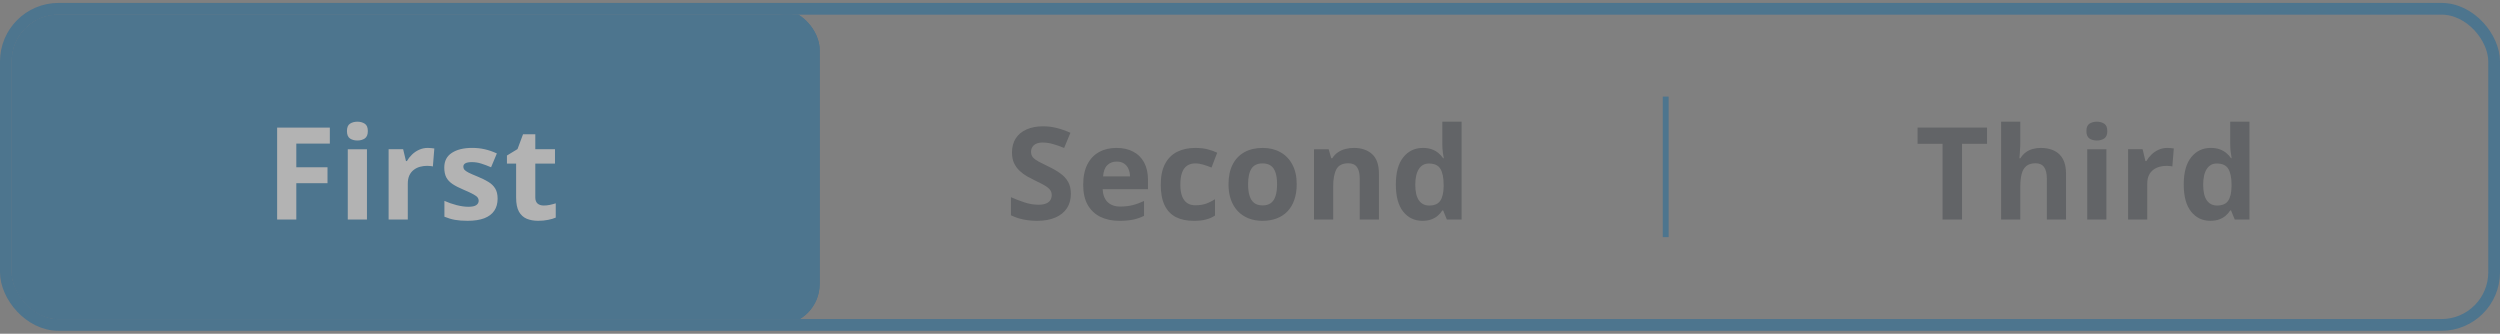 <svg fill="none" height="57" viewBox="0 0 427 57" width="427" xmlns="http://www.w3.org/2000/svg" xmlns:xlink="http://www.w3.org/1999/xlink"><rect x="0" y="0" width="427" height="57" fill="#808080" stroke="none"/><clipPath id="a"><rect height="52" rx="8" width="423" x="2" y="2.5"/></clipPath><g opacity=".4"><g clip-path="url(#a)"><rect fill="#0063a3" height="53" rx="6.5" width="138" x="1.5" y="2"/><rect fill="#0063a3" height="53" rx="6.5" width="138" x="1.5" y="2"/><path d="m50.61 37.5h-3.276v-15.705h9.002v2.728h-5.726v4.05h5.328v2.718h-5.328zm12.066-12.01v12.01h-3.276v-12.01zm-1.633-4.705c.487 0 .906.115 1.257.344.351.222.526.641.526 1.257 0 .609-.175 1.031-.526 1.268-.351.229-.77.344-1.257.344-.494 0-.917-.115-1.268-.344-.344-.236-.516-.659-.516-1.268 0-.616.172-1.035.516-1.257.351-.229.773-.344 1.268-.344zm12.034 4.479c.165 0 .354.011.569.032.222.014.401.036.537.064l-.247 3.072c-.107-.036-.261-.061-.462-.075-.193-.021-.362-.032-.505-.032-.422 0-.834.054-1.235.161-.394.107-.748.283-1.063.526-.315.236-.566.551-.752.945-.179.387-.269.863-.269 1.429v6.112h-3.276v-12.01h2.481l.483 2.02h.161c.236-.408.53-.781.881-1.117.358-.344.763-.616 1.214-.816.458-.208.953-.312 1.482-.312zm11.916 8.669c0 .816-.193 1.508-.58 2.073-.38.559-.949.985-1.708 1.278-.759.286-1.704.43-2.836.43-.838 0-1.558-.054-2.159-.161-.594-.107-1.196-.286-1.805-.537v-2.707c.652.294 1.35.537 2.095.73.752.186 1.411.279 1.976.279.637 0 1.092-.093 1.364-.279.279-.193.419-.444.419-.752 0-.201-.057-.38-.172-.537-.107-.165-.344-.347-.709-.548-.365-.208-.938-.476-1.719-.806-.752-.315-1.371-.634-1.858-.956-.48-.322-.838-.702-1.074-1.139-.229-.444-.344-1.006-.344-1.687 0-1.11.43-1.944 1.289-2.503.867-.566 2.023-.849 3.47-.849.745 0 1.454.075 2.127.226.68.15 1.379.39 2.095.72l-.988 2.363c-.594-.258-1.157-.469-1.687-.634-.523-.165-1.056-.247-1.601-.247-.48 0-.841.064-1.085.193s-.365.326-.365.591c0 .193.061.365.183.516.129.15.372.319.73.505.365.179.899.412 1.601.698.68.279 1.271.573 1.772.881.501.301.888.677 1.16 1.128.272.444.408 1.02.408 1.73zm7.866 1.171c.358 0 .705-.036 1.042-.107.344-.072.684-.161 1.021-.269v2.438c-.351.158-.788.286-1.311.387-.516.107-1.081.161-1.697.161-.716 0-1.361-.115-1.934-.344-.566-.236-1.013-.641-1.343-1.214-.322-.58-.483-1.386-.483-2.417v-5.79h-1.568v-1.386l1.805-1.096.945-2.535h2.095v2.557h3.362v2.46h-3.362v5.79c0 .458.129.802.387 1.031.265.222.612.333 1.042.333z" fill="#fff"/><rect height="53" rx="6.5" stroke="#0063a3" width="138" x="1.5" y="2"/><rect height="53" rx="6.5" stroke="#0063a3" width="138" x="1.5" y="2"/><path d="m182.902 33.139c0 .931-.225 1.74-.676 2.428-.452.688-1.11 1.218-1.977 1.59-.859.372-1.905.559-3.137.559-.544 0-1.077-.036-1.6-.107-.516-.072-1.014-.175-1.493-.311-.473-.143-.924-.319-1.354-.526v-3.094c.745.329 1.518.627 2.32.892s1.597.397 2.385.397c.544 0 .981-.072 1.311-.215.336-.143.58-.34.73-.591.151-.251.226-.537.226-.859 0-.394-.133-.731-.398-1.01s-.63-.541-1.095-.784c-.459-.243-.978-.505-1.558-.784-.365-.172-.763-.38-1.192-.623-.43-.251-.838-.555-1.225-.913-.387-.358-.705-.791-.956-1.3-.244-.516-.365-1.131-.365-1.848 0-.938.214-1.74.644-2.406.43-.666 1.042-1.174 1.837-1.525.802-.358 1.747-.537 2.836-.537.816 0 1.593.097 2.331.29.745.186 1.522.458 2.331.816l-1.074 2.589c-.723-.294-1.371-.519-1.944-.677-.573-.165-1.157-.247-1.751-.247-.416 0-.77.068-1.064.204-.293.129-.515.315-.666.559-.15.236-.225.512-.225.827 0 .372.107.688.322.945.222.251.551.494.988.73.444.236.996.512 1.654.827.802.38 1.486.777 2.052 1.192.573.408 1.013.892 1.321 1.45.308.551.462 1.239.462 2.062zm7.791-7.874c1.11 0 2.066.215 2.869.645.802.422 1.421 1.038 1.858 1.848.437.809.655 1.798.655 2.965v1.59h-7.745c.036.924.312 1.651.827 2.181.523.523 1.246.784 2.17.784.766 0 1.468-.079 2.106-.236.637-.158 1.292-.394 1.965-.709v2.535c-.594.294-1.217.508-1.869.644-.644.136-1.428.204-2.352.204-1.203 0-2.27-.222-3.201-.666-.924-.444-1.651-1.121-2.181-2.03-.523-.91-.784-2.055-.784-3.438 0-1.404.236-2.571.709-3.502.48-.938 1.146-1.64 1.998-2.106.852-.473 1.844-.709 2.975-.709zm.022 2.331c-.638 0-1.167.204-1.59.612-.415.408-.655 1.049-.72 1.923h4.598c-.007-.487-.097-.92-.269-1.3-.164-.38-.415-.68-.752-.902-.329-.222-.752-.333-1.267-.333zm13.151 10.119c-1.189 0-2.202-.215-3.04-.644-.838-.437-1.475-1.11-1.912-2.019s-.655-2.073-.655-3.491c0-1.468.247-2.664.741-3.588.501-.931 1.192-1.615 2.073-2.052.888-.437 1.916-.655 3.083-.655.831 0 1.547.082 2.149.247.608.158 1.138.347 1.59.569l-.967 2.535c-.516-.208-.996-.376-1.44-.505-.444-.136-.888-.204-1.332-.204-.573 0-1.049.136-1.428.408-.38.265-.663.666-.849 1.203-.186.537-.279 1.21-.279 2.019 0 .795.1 1.454.3 1.976.201.523.491.913.871 1.171.379.251.841.376 1.385.376.681 0 1.286-.089 1.816-.269.53-.186 1.045-.444 1.547-.773v2.804c-.502.315-1.028.541-1.58.677-.544.143-1.235.215-2.073.215zm17.61-6.241c0 1.003-.136 1.891-.409 2.664-.265.773-.655 1.429-1.171 1.966-.508.53-1.124.931-1.847 1.203-.716.272-1.526.408-2.428.408-.845 0-1.622-.136-2.331-.408-.702-.272-1.314-.673-1.837-1.203-.515-.537-.917-1.192-1.203-1.966-.279-.773-.419-1.661-.419-2.664 0-1.332.236-2.46.709-3.384.473-.924 1.146-1.626 2.02-2.105.873-.48 1.915-.72 3.126-.72 1.124 0 2.119.24 2.986.72.874.48 1.557 1.182 2.052 2.105.501.924.752 2.052.752 3.384zm-8.304 0c0 .788.086 1.45.258 1.987s.44.942.805 1.214c.366.272.842.408 1.429.408.58 0 1.049-.136 1.407-.408.366-.272.63-.677.795-1.214.172-.537.258-1.2.258-1.987 0-.795-.086-1.454-.258-1.976-.165-.53-.429-.927-.795-1.192-.365-.265-.841-.398-1.428-.398-.867 0-1.497.297-1.891.892-.387.594-.58 1.486-.58 2.675zm18.082-6.209c1.282 0 2.313.351 3.094 1.053.78.695 1.171 1.812 1.171 3.352v7.831h-3.277v-7.015c0-.859-.157-1.508-.472-1.944-.308-.437-.795-.655-1.461-.655-1.003 0-1.687.34-2.052 1.02-.365.68-.548 1.661-.548 2.943v5.65h-3.276v-12.01h2.503l.44 1.536h.183c.257-.415.576-.752.956-1.01.386-.258.812-.448 1.278-.569.473-.122.96-.183 1.461-.183zm11.69 12.45c-1.339 0-2.431-.523-3.276-1.568-.838-1.053-1.257-2.596-1.257-4.63 0-2.055.426-3.609 1.278-4.662.853-1.06 1.966-1.59 3.341-1.59.573 0 1.078.079 1.515.236.437.158.813.369 1.128.634.322.265.594.562.816.892h.108c-.043-.229-.097-.566-.161-1.01-.058-.451-.086-.913-.086-1.386v-3.846h3.287v16.715h-2.514l-.634-1.558h-.139c-.208.329-.469.63-.785.902-.308.265-.676.476-1.106.634-.43.158-.935.236-1.515.236zm1.15-2.61c.895 0 1.525-.265 1.89-.795.373-.537.57-1.343.591-2.417v-.354c0-1.167-.179-2.059-.537-2.675-.358-.623-1.024-.935-1.998-.935-.723 0-1.289.311-1.697.935-.408.623-.613 1.522-.613 2.696 0 1.174.205 2.059.613 2.653.415.594.999.892 1.751.892z" fill="#353a40"/><path d="m284.5 16.5v24" stroke="#0063a3"/><path d="m335.117 37.5h-3.33v-12.934h-4.265v-2.772h11.86v2.772h-4.265zm9.95-16.715v3.405c0 .594-.021 1.16-.064 1.697-.036.537-.065.917-.086 1.139h.172c.258-.415.562-.752.913-1.01.358-.258.752-.448 1.182-.569.429-.122.891-.183 1.385-.183.867 0 1.622.154 2.267.462.644.301 1.146.777 1.504 1.429.358.644.537 1.482.537 2.514v7.831h-3.276v-7.015c0-.859-.158-1.508-.473-1.944-.315-.437-.802-.655-1.461-.655s-1.178.154-1.558.462c-.379.301-.648.748-.805 1.343-.158.587-.237 1.307-.237 2.159v5.65h-3.276v-16.715zm14.709 4.705v12.01h-3.276v-12.01zm-1.632-4.705c.487 0 .905.115 1.256.344.351.222.527.641.527 1.257 0 .609-.176 1.031-.527 1.268-.351.229-.769.344-1.256.344-.495 0-.917-.115-1.268-.344-.344-.236-.516-.659-.516-1.268 0-.616.172-1.035.516-1.257.351-.229.773-.344 1.268-.344zm12.034 4.479c.164 0 .354.011.569.032.222.014.401.036.537.064l-.247 3.072c-.107-.036-.261-.061-.462-.075-.193-.021-.361-.032-.505-.032-.422 0-.834.054-1.235.161-.394.107-.748.283-1.064.526-.315.236-.565.551-.751.945-.18.387-.269.863-.269 1.429v6.112h-3.276v-12.01h2.481l.483 2.02h.162c.236-.408.53-.781.88-1.117.359-.344.763-.616 1.214-.816.459-.208.953-.312 1.483-.312zm7.34 12.45c-1.34 0-2.432-.523-3.277-1.568-.838-1.053-1.257-2.596-1.257-4.63 0-2.055.426-3.609 1.279-4.662.852-1.06 1.966-1.59 3.341-1.59.572 0 1.077.079 1.514.236.437.158.813.369 1.128.634.322.265.594.562.816.892h.108c-.043-.229-.097-.566-.161-1.01-.058-.451-.086-.913-.086-1.386v-3.846h3.287v16.715h-2.514l-.634-1.558h-.139c-.208.329-.469.63-.784.902-.308.265-.677.476-1.107.634-.429.158-.934.236-1.514.236zm1.149-2.61c.895 0 1.525-.265 1.891-.795.372-.537.569-1.343.59-2.417v-.354c0-1.167-.179-2.059-.537-2.675-.358-.623-1.024-.935-1.998-.935-.723 0-1.289.311-1.697.935-.408.623-.612 1.522-.612 2.696 0 1.174.204 2.059.612 2.653.415.594.999.892 1.751.892z" fill="#353a40"/></g><rect height="54" rx="9" stroke="#0063a3" stroke-width="2" width="425" x="1" y="1.5"/></g></svg>